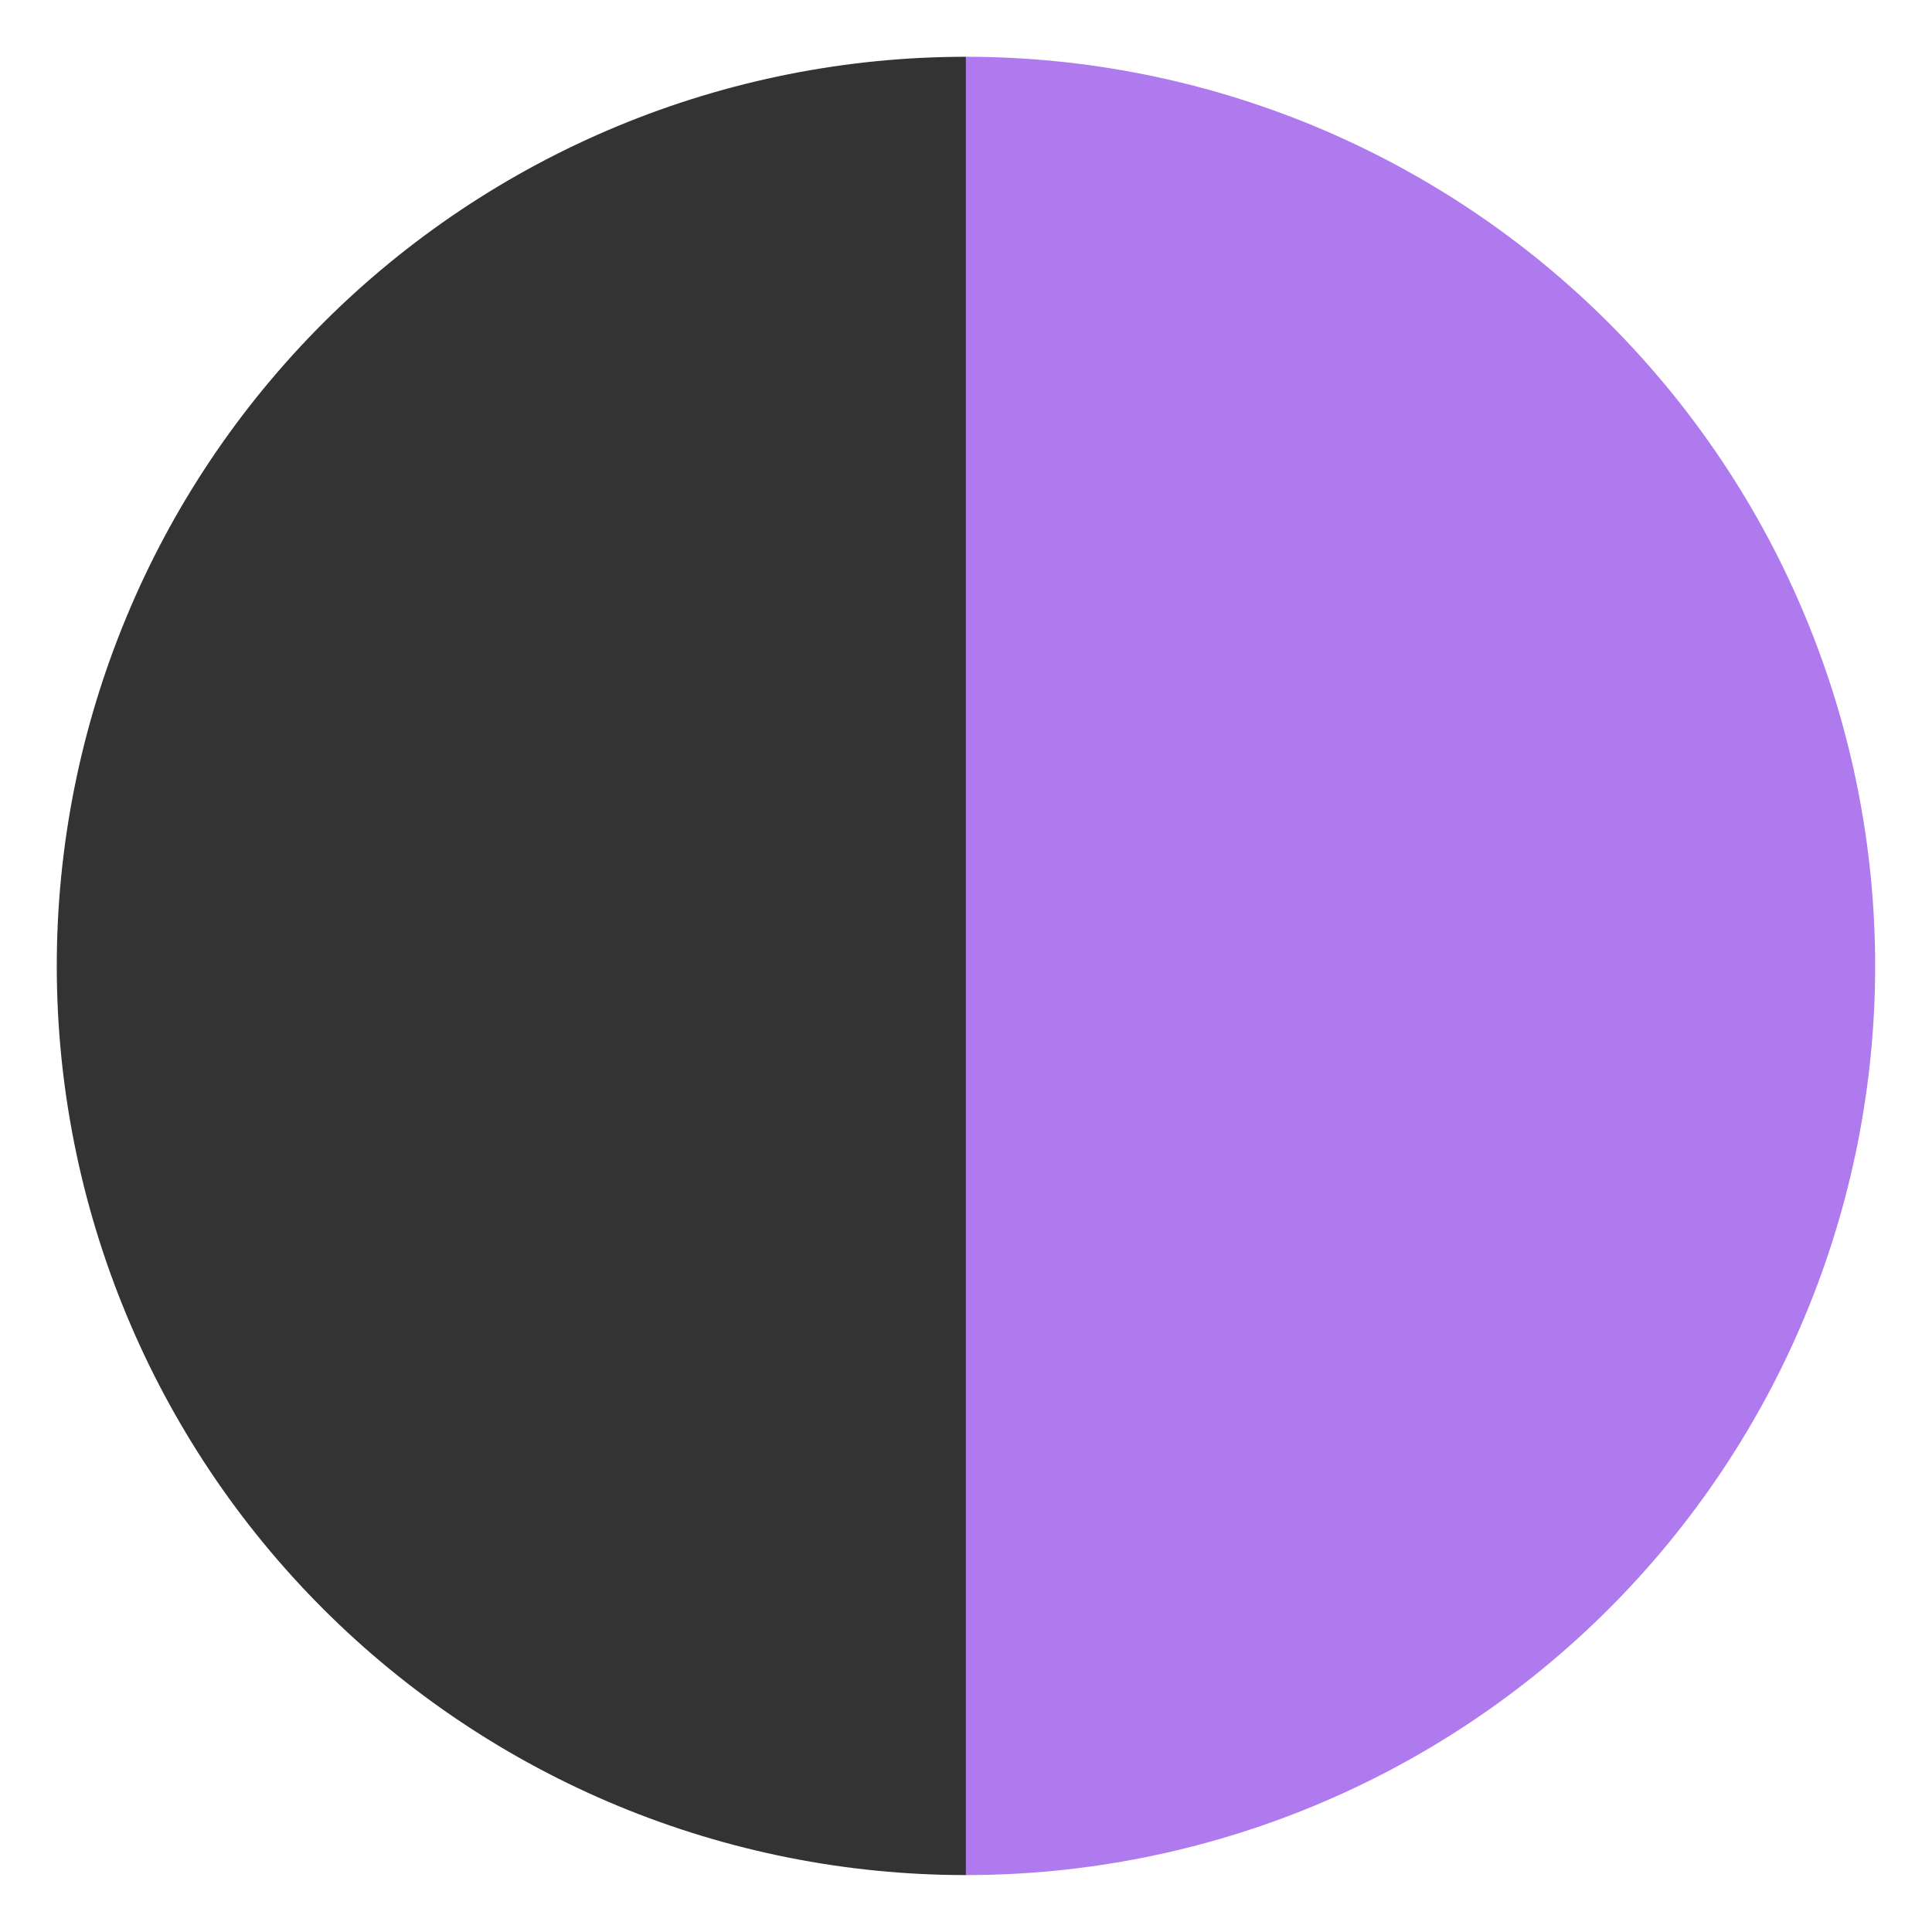 <svg width="26" height="26" viewBox="0 0 26 26" fill="none" xmlns="http://www.w3.org/2000/svg">
<path d="M12.999 0.764C11.393 0.764 9.802 1.08 8.317 1.695C6.833 2.31 5.484 3.211 4.348 4.347C3.212 5.484 2.31 6.832 1.696 8.317C1.081 9.801 0.764 11.392 0.764 12.999C0.764 14.606 1.081 16.197 1.696 17.681C2.31 19.166 3.212 20.515 4.348 21.651C5.484 22.787 6.833 23.688 8.317 24.303C9.802 24.918 11.393 25.234 12.999 25.234L12.999 12.999L12.999 0.764Z" fill="#333333"/>
<path d="M13 0.764C14.606 0.764 16.197 1.08 17.682 1.695C19.166 2.31 20.515 3.211 21.651 4.347C22.787 5.484 23.689 6.832 24.303 8.317C24.918 9.801 25.235 11.392 25.235 12.999C25.235 14.606 24.918 16.197 24.303 17.681C23.689 19.166 22.787 20.515 21.651 21.651C20.515 22.787 19.166 23.688 17.682 24.303C16.197 24.918 14.606 25.234 13 25.234L13 12.999L13 0.764Z" fill="#AF7AED"/>
</svg>
